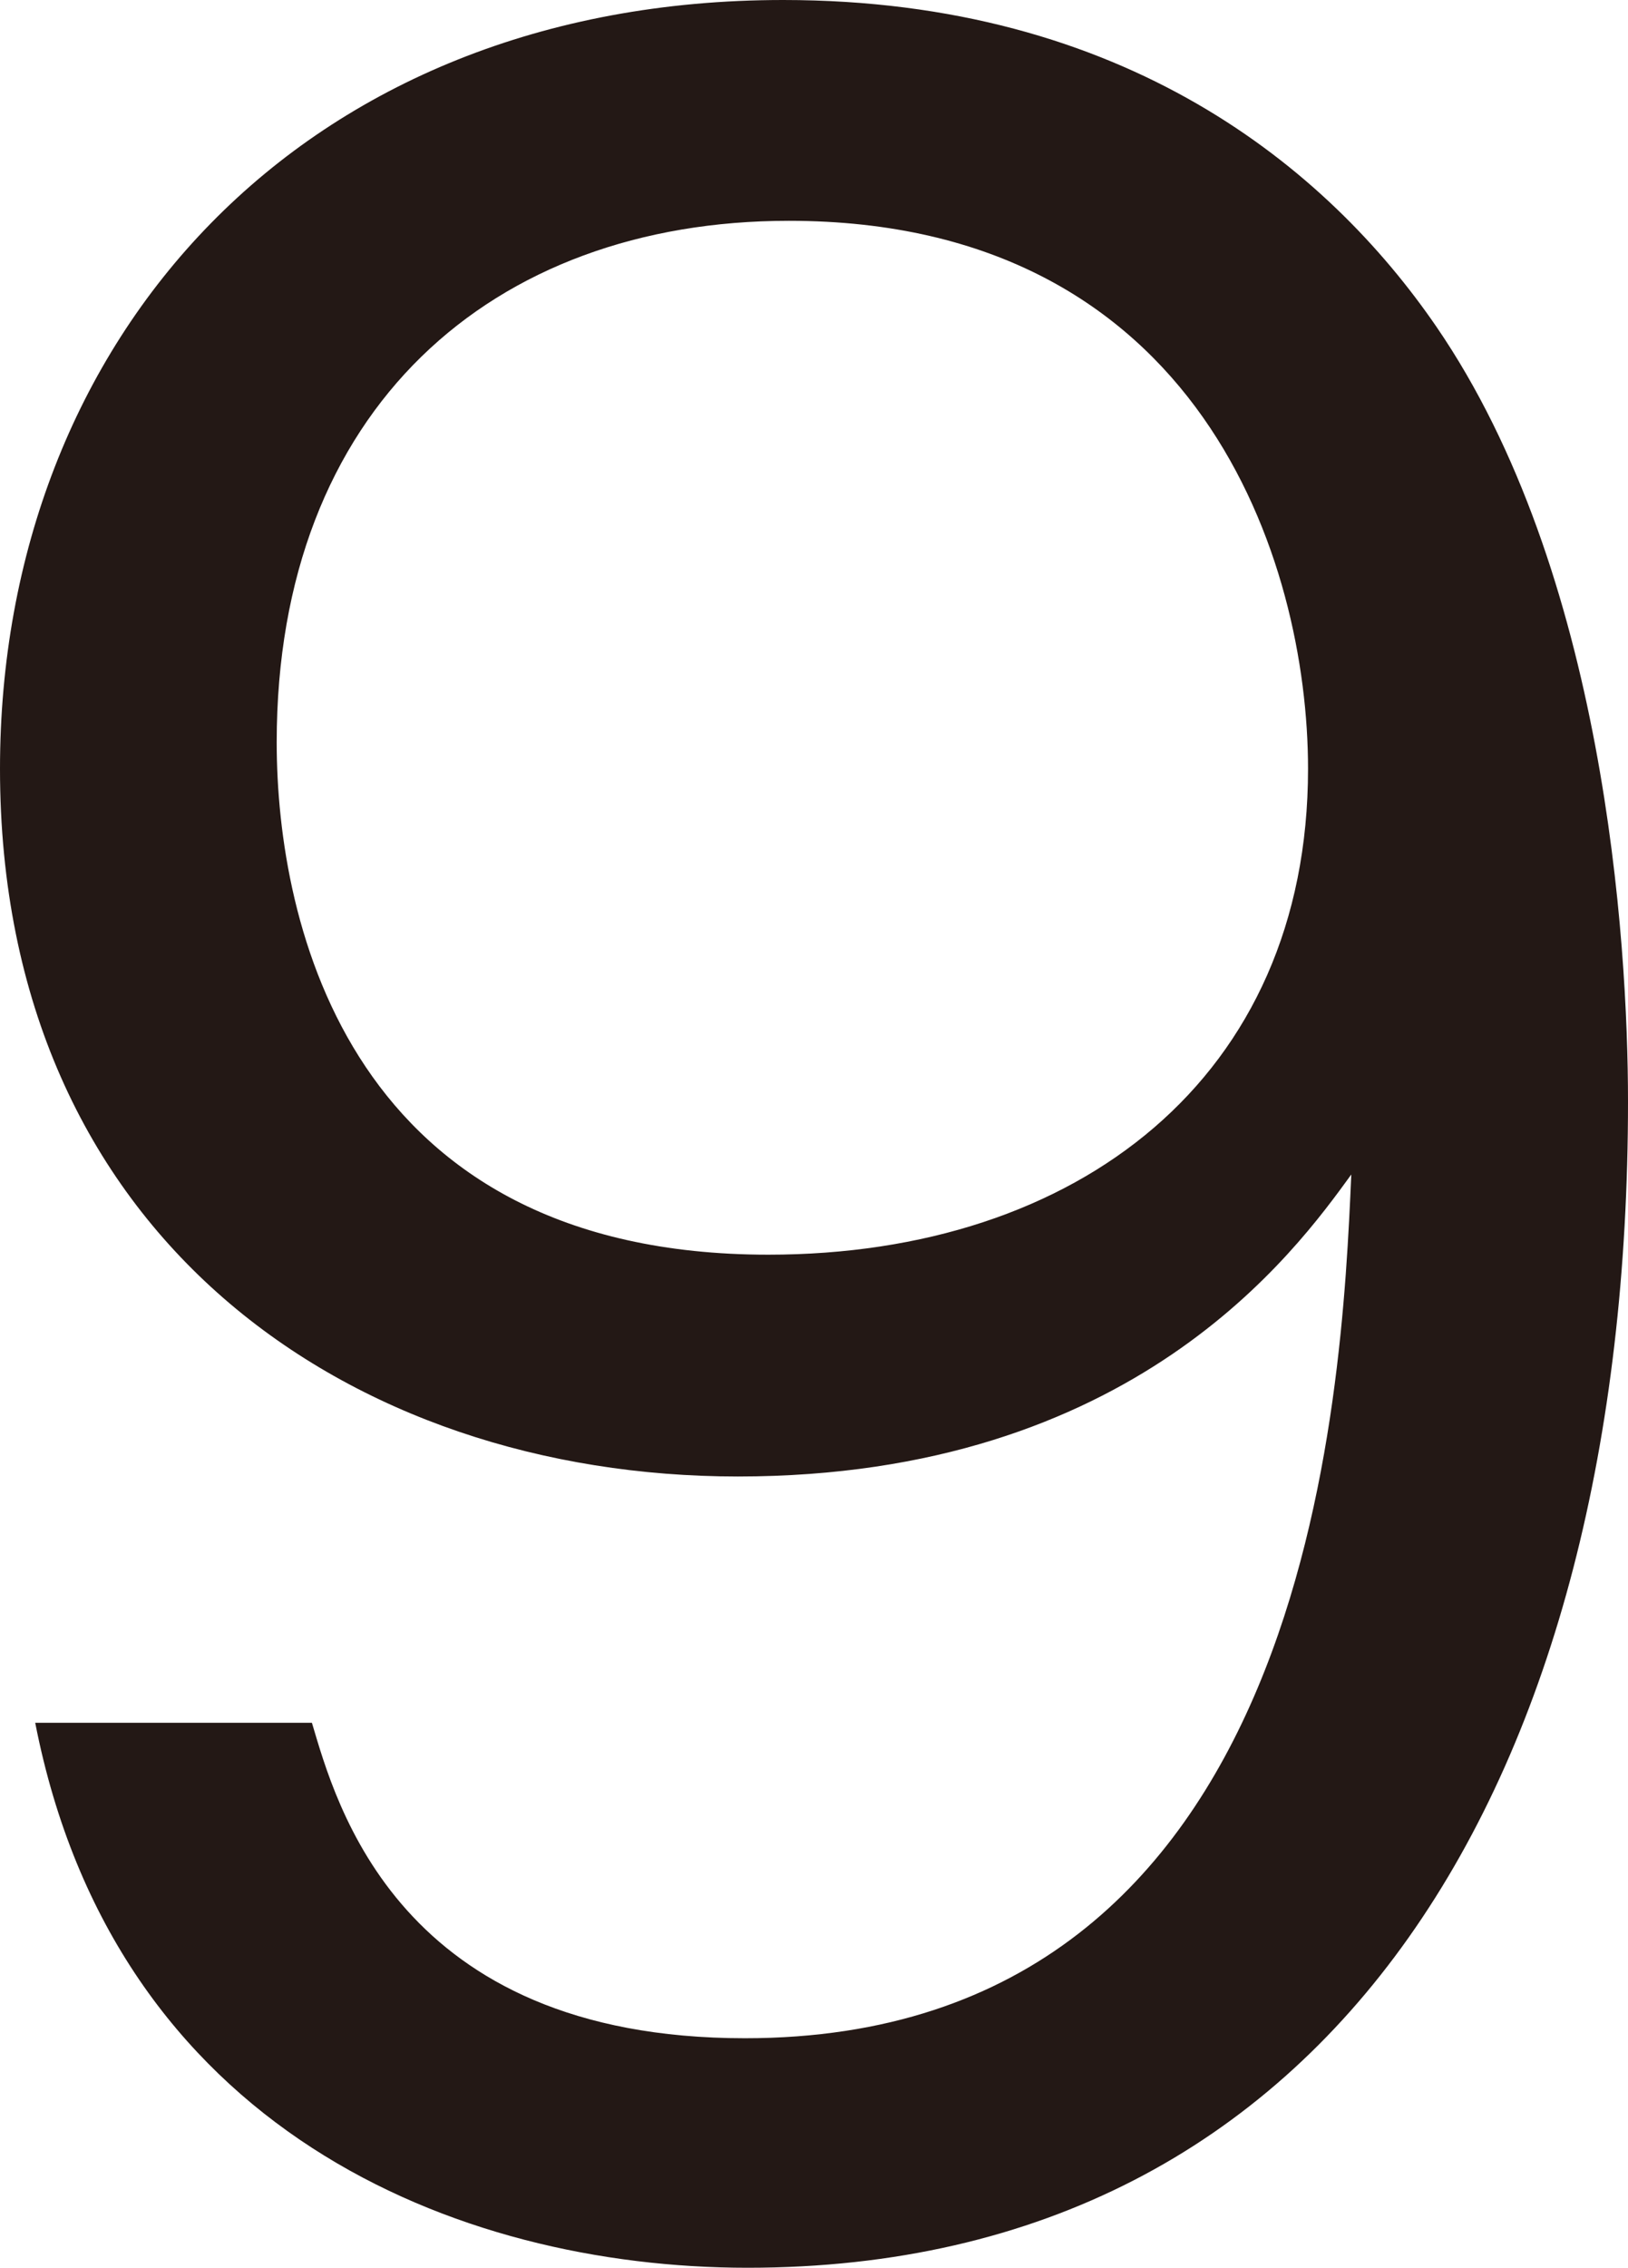 <svg xmlns="http://www.w3.org/2000/svg" viewBox="0 0 48.54 67.58"><defs><style>.cls-1{fill:#231815;}</style></defs><g id="レイヤー_2" data-name="レイヤー 2"><g id="layout"><path class="cls-1" d="M22.29,67.58c-8.69,0-18.87-4.12-21.24-16.24H9.3c.71,2.37,2.55,9.4,12.91,9.4C39.15,60.74,40,41.51,40.29,35,38.62,37.3,33.79,44,22,44,10.44,44,0,36.86,0,22.91,0,10.09,9,0,23.35,0,33.53,0,39.58,5,42.83,9.74c5,7.29,5.71,18.26,5.71,23.09C48.54,52.92,39.85,67.58,22.29,67.58Zm1.23-61c-8.86,0-15.27,5.62-15.27,15.54,0,5.44,2.19,15.27,14.66,15.27C32.12,37.39,39,32.12,39,22.91,39,16.76,35.81,6.58,23.52,6.58Z"/></g></g></svg>